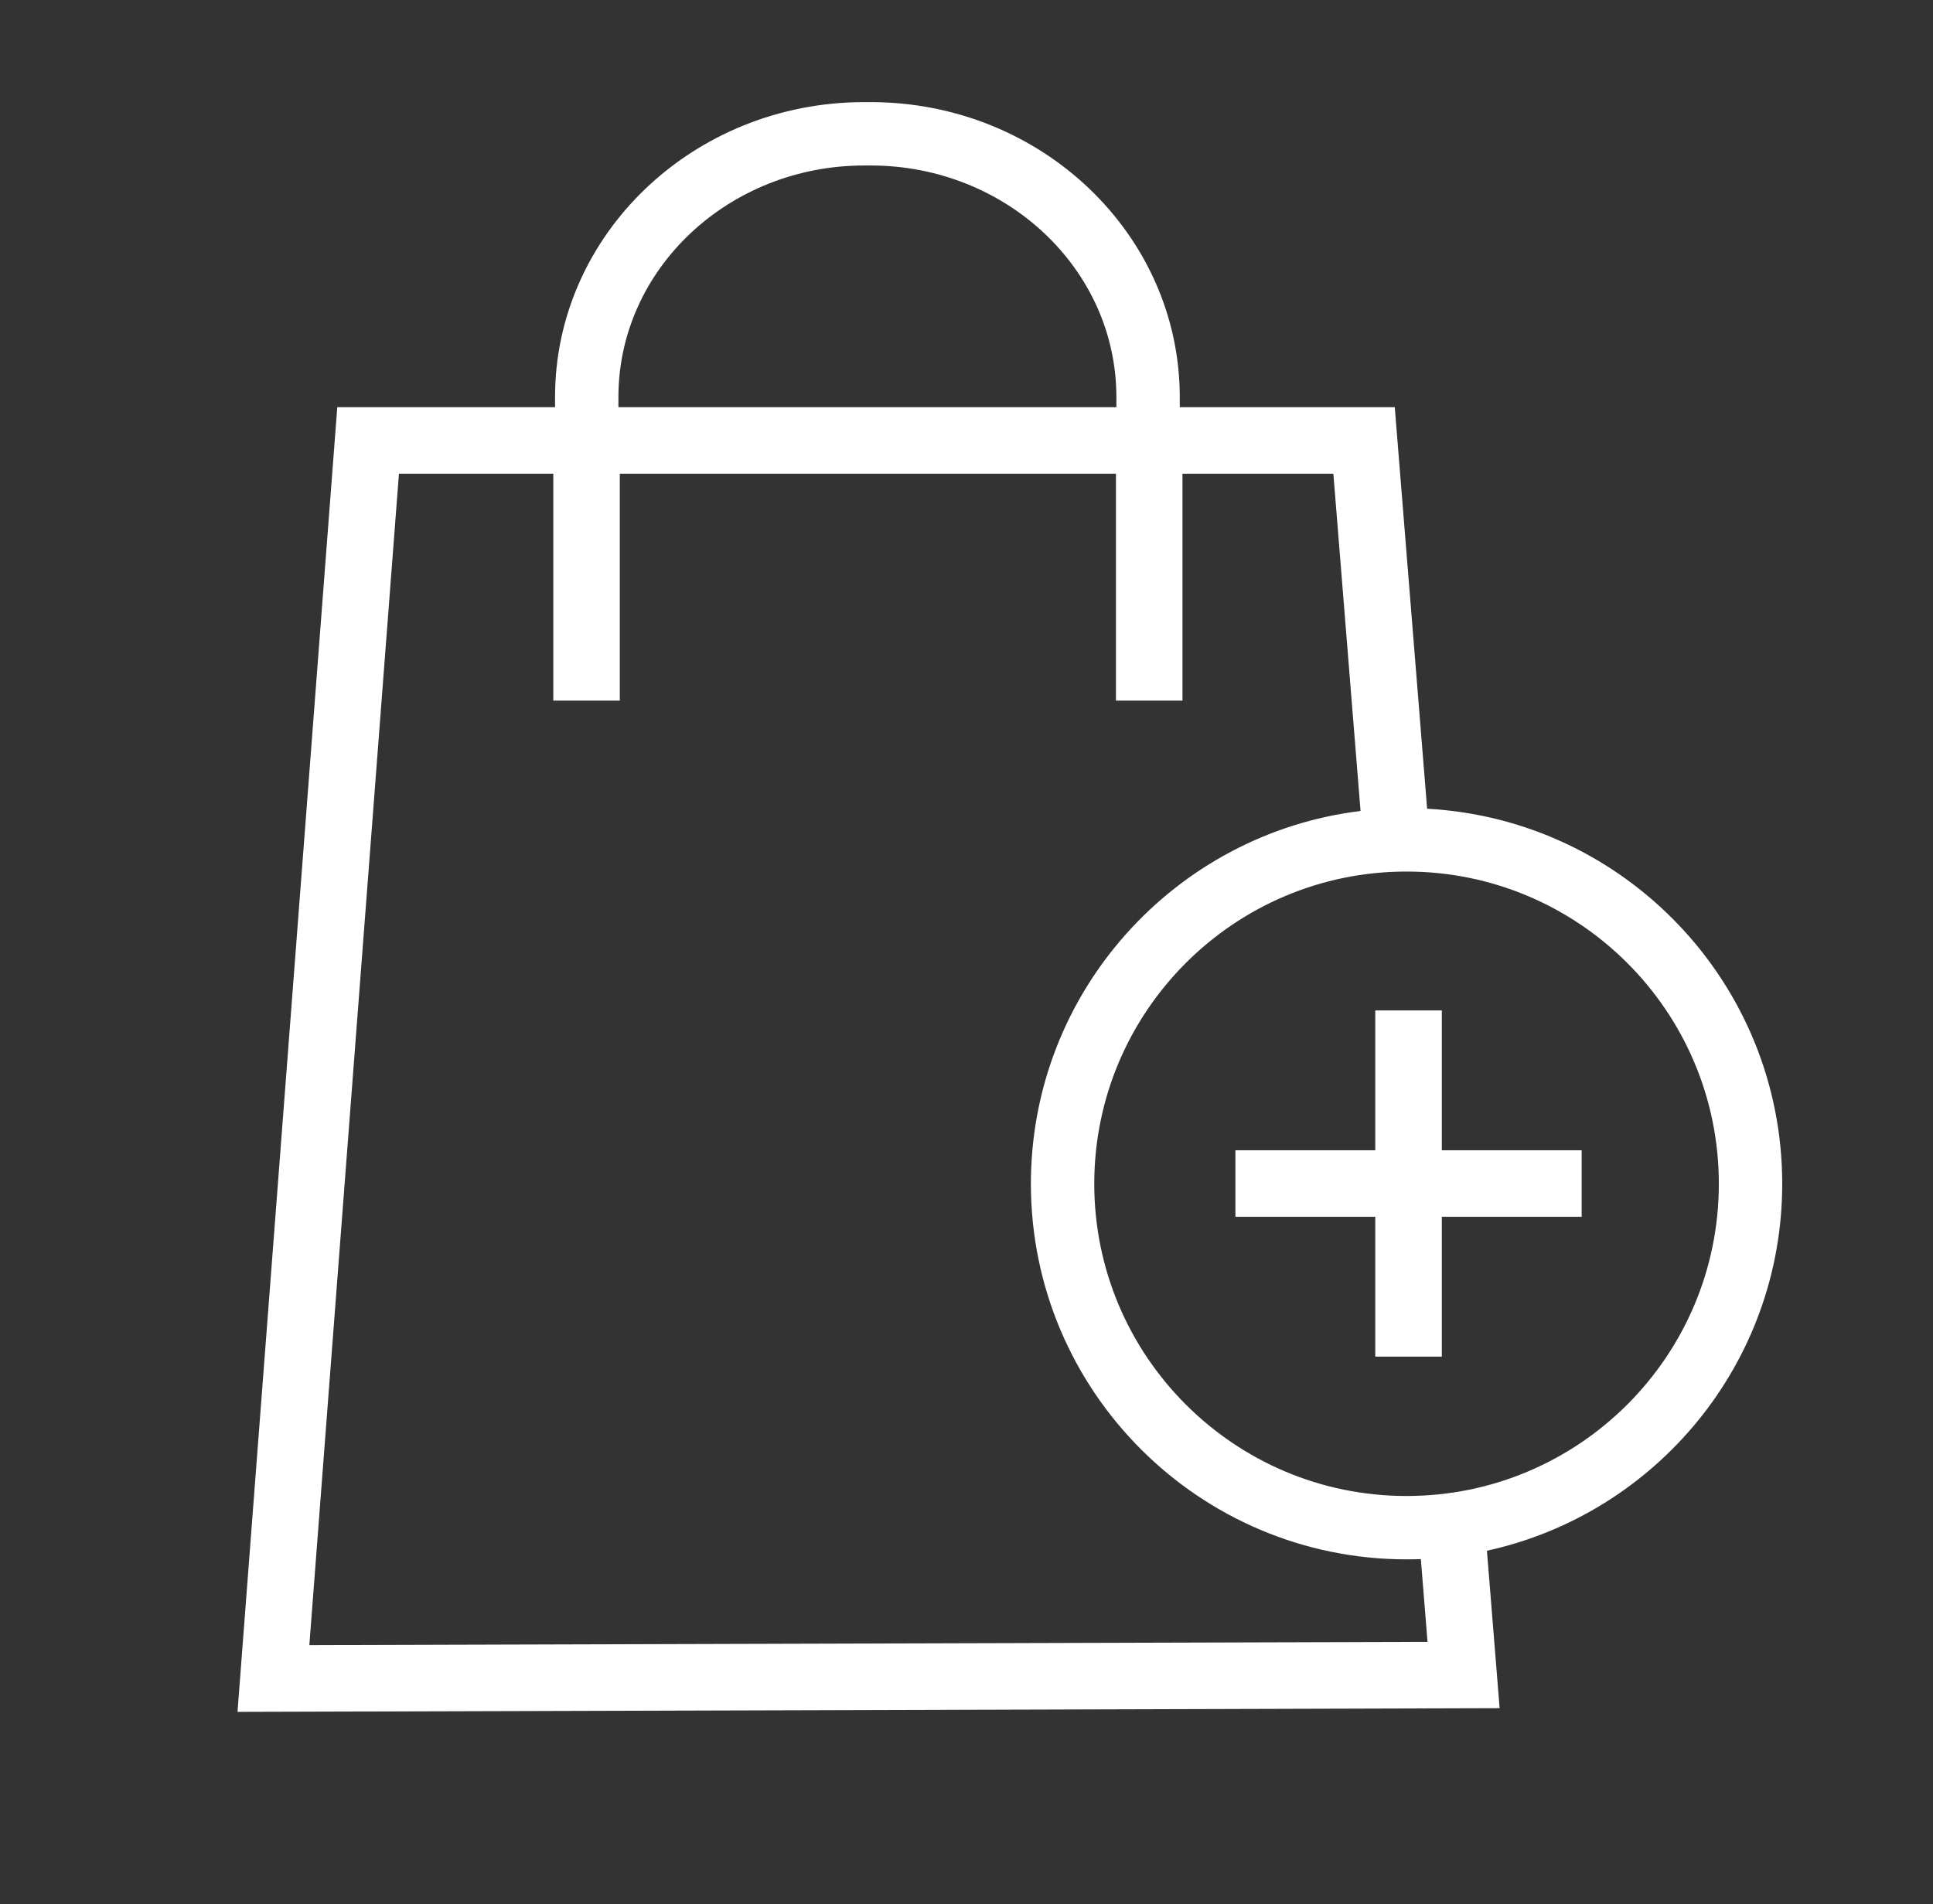 <?xml version="1.0" encoding="UTF-8" standalone="no"?>
<!DOCTYPE svg PUBLIC "-//W3C//DTD SVG 1.1//EN" "http://www.w3.org/Graphics/SVG/1.1/DTD/svg11.dtd">
<svg width="100%" height="100%" viewBox="0 0 610 601" version="1.1" xmlns="http://www.w3.org/2000/svg" xmlns:xlink="http://www.w3.org/1999/xlink" xml:space="preserve" xmlns:serif="http://www.serif.com/" style="fill-rule:evenodd;clip-rule:evenodd;stroke-linejoin:round;stroke-miterlimit:2;">
    <rect x="0" y="0" width="610" height="601" fill="#333333" stroke="none"/>
    <g transform="matrix(1,0,0,1,-20,0)">
        <path d="M489.235,489.465L493.24,539.164L94.949,540.329L126.437,128.531L195.156,128.531L195.156,125.344C195.156,74.102 238.729,32.234 292.711,32.234C292.711,32.234 294.746,32.234 294.746,32.234C348.728,32.234 392.3,74.102 392.3,125.344L392.3,128.531L460.147,128.531L470.361,255.267C532.777,258.643 582.418,310.39 582.418,373.641C582.418,430.361 542.497,477.832 489.235,489.465ZM449.349,255.974L440.771,149.531L393.153,149.531L393.153,221.143L372.159,221.143L372.159,149.531L215.595,149.531L215.595,221.143L194.601,221.143L194.601,149.531L145.893,149.531L117.621,519.263L470.485,518.231L468.38,492.106C466.885,492.162 465.38,492.19 463.869,492.19C398.439,492.19 345.319,439.07 345.319,373.641C345.319,313.125 390.76,263.139 449.349,255.974ZM463.869,275.091C518.259,275.091 562.418,319.25 562.418,373.641C562.418,428.032 518.259,472.19 463.869,472.19C409.478,472.19 365.319,428.032 365.319,373.641C365.319,319.25 409.478,275.091 463.869,275.091ZM372.3,128.531L372.3,125.344C372.3,84.846 337.41,52.234 294.746,52.234L292.711,52.234C250.047,52.234 215.156,84.846 215.156,125.344L215.156,128.531L372.3,128.531Z" style="fill:white;"/>
    </g>
    <g transform="matrix(1,0,0,1,-20,0)">
        <path d="M474.994,363.067L519.132,363.067L519.132,384.062L474.994,384.062L474.994,428.2L453.999,428.2L453.999,384.062L409.861,384.062L409.861,363.067L453.999,363.067L453.999,318.929L474.994,318.929L474.994,363.067Z" style="fill:white;"/>
    </g>
</svg>
